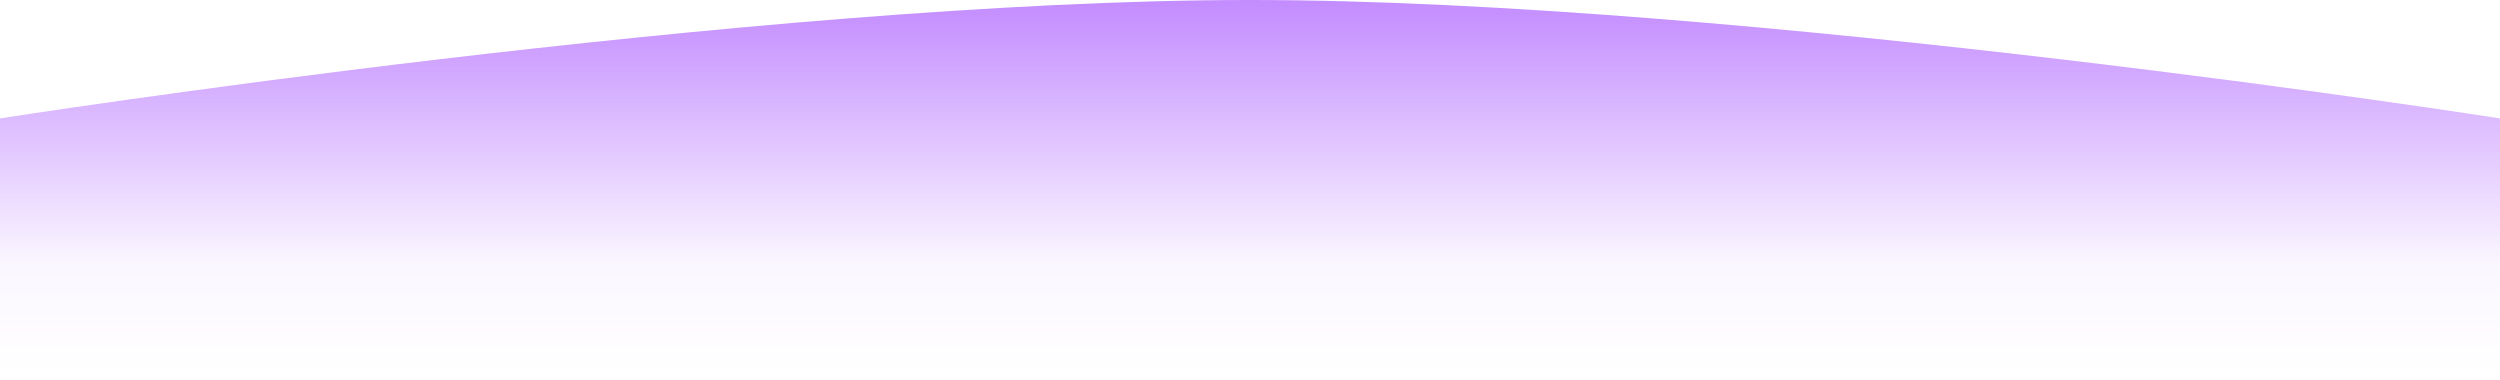 <?xml version="1.0" encoding="UTF-8"?> <svg xmlns="http://www.w3.org/2000/svg" width="1920" height="292" viewBox="0 0 1920 292" fill="none"> <path d="M0 292H1920V90.939C1920 90.939 1339.04 0 960 0C580.96 0 0 90.939 0 90.939V292Z" fill="url(#paint0_linear_1408_105)"></path> <defs> <linearGradient id="paint0_linear_1408_105" x1="960" y1="292" x2="960" y2="-50" gradientUnits="userSpaceOnUse"> <stop stop-color="#B571FF" stop-opacity="0"></stop> <stop offset="0.26" stop-color="#B571FF" stop-opacity="0.06"></stop> <stop offset="0.568" stop-color="#B571FF" stop-opacity="0.451"></stop> <stop offset="1" stop-color="#B571FF"></stop> </linearGradient> </defs> </svg> 